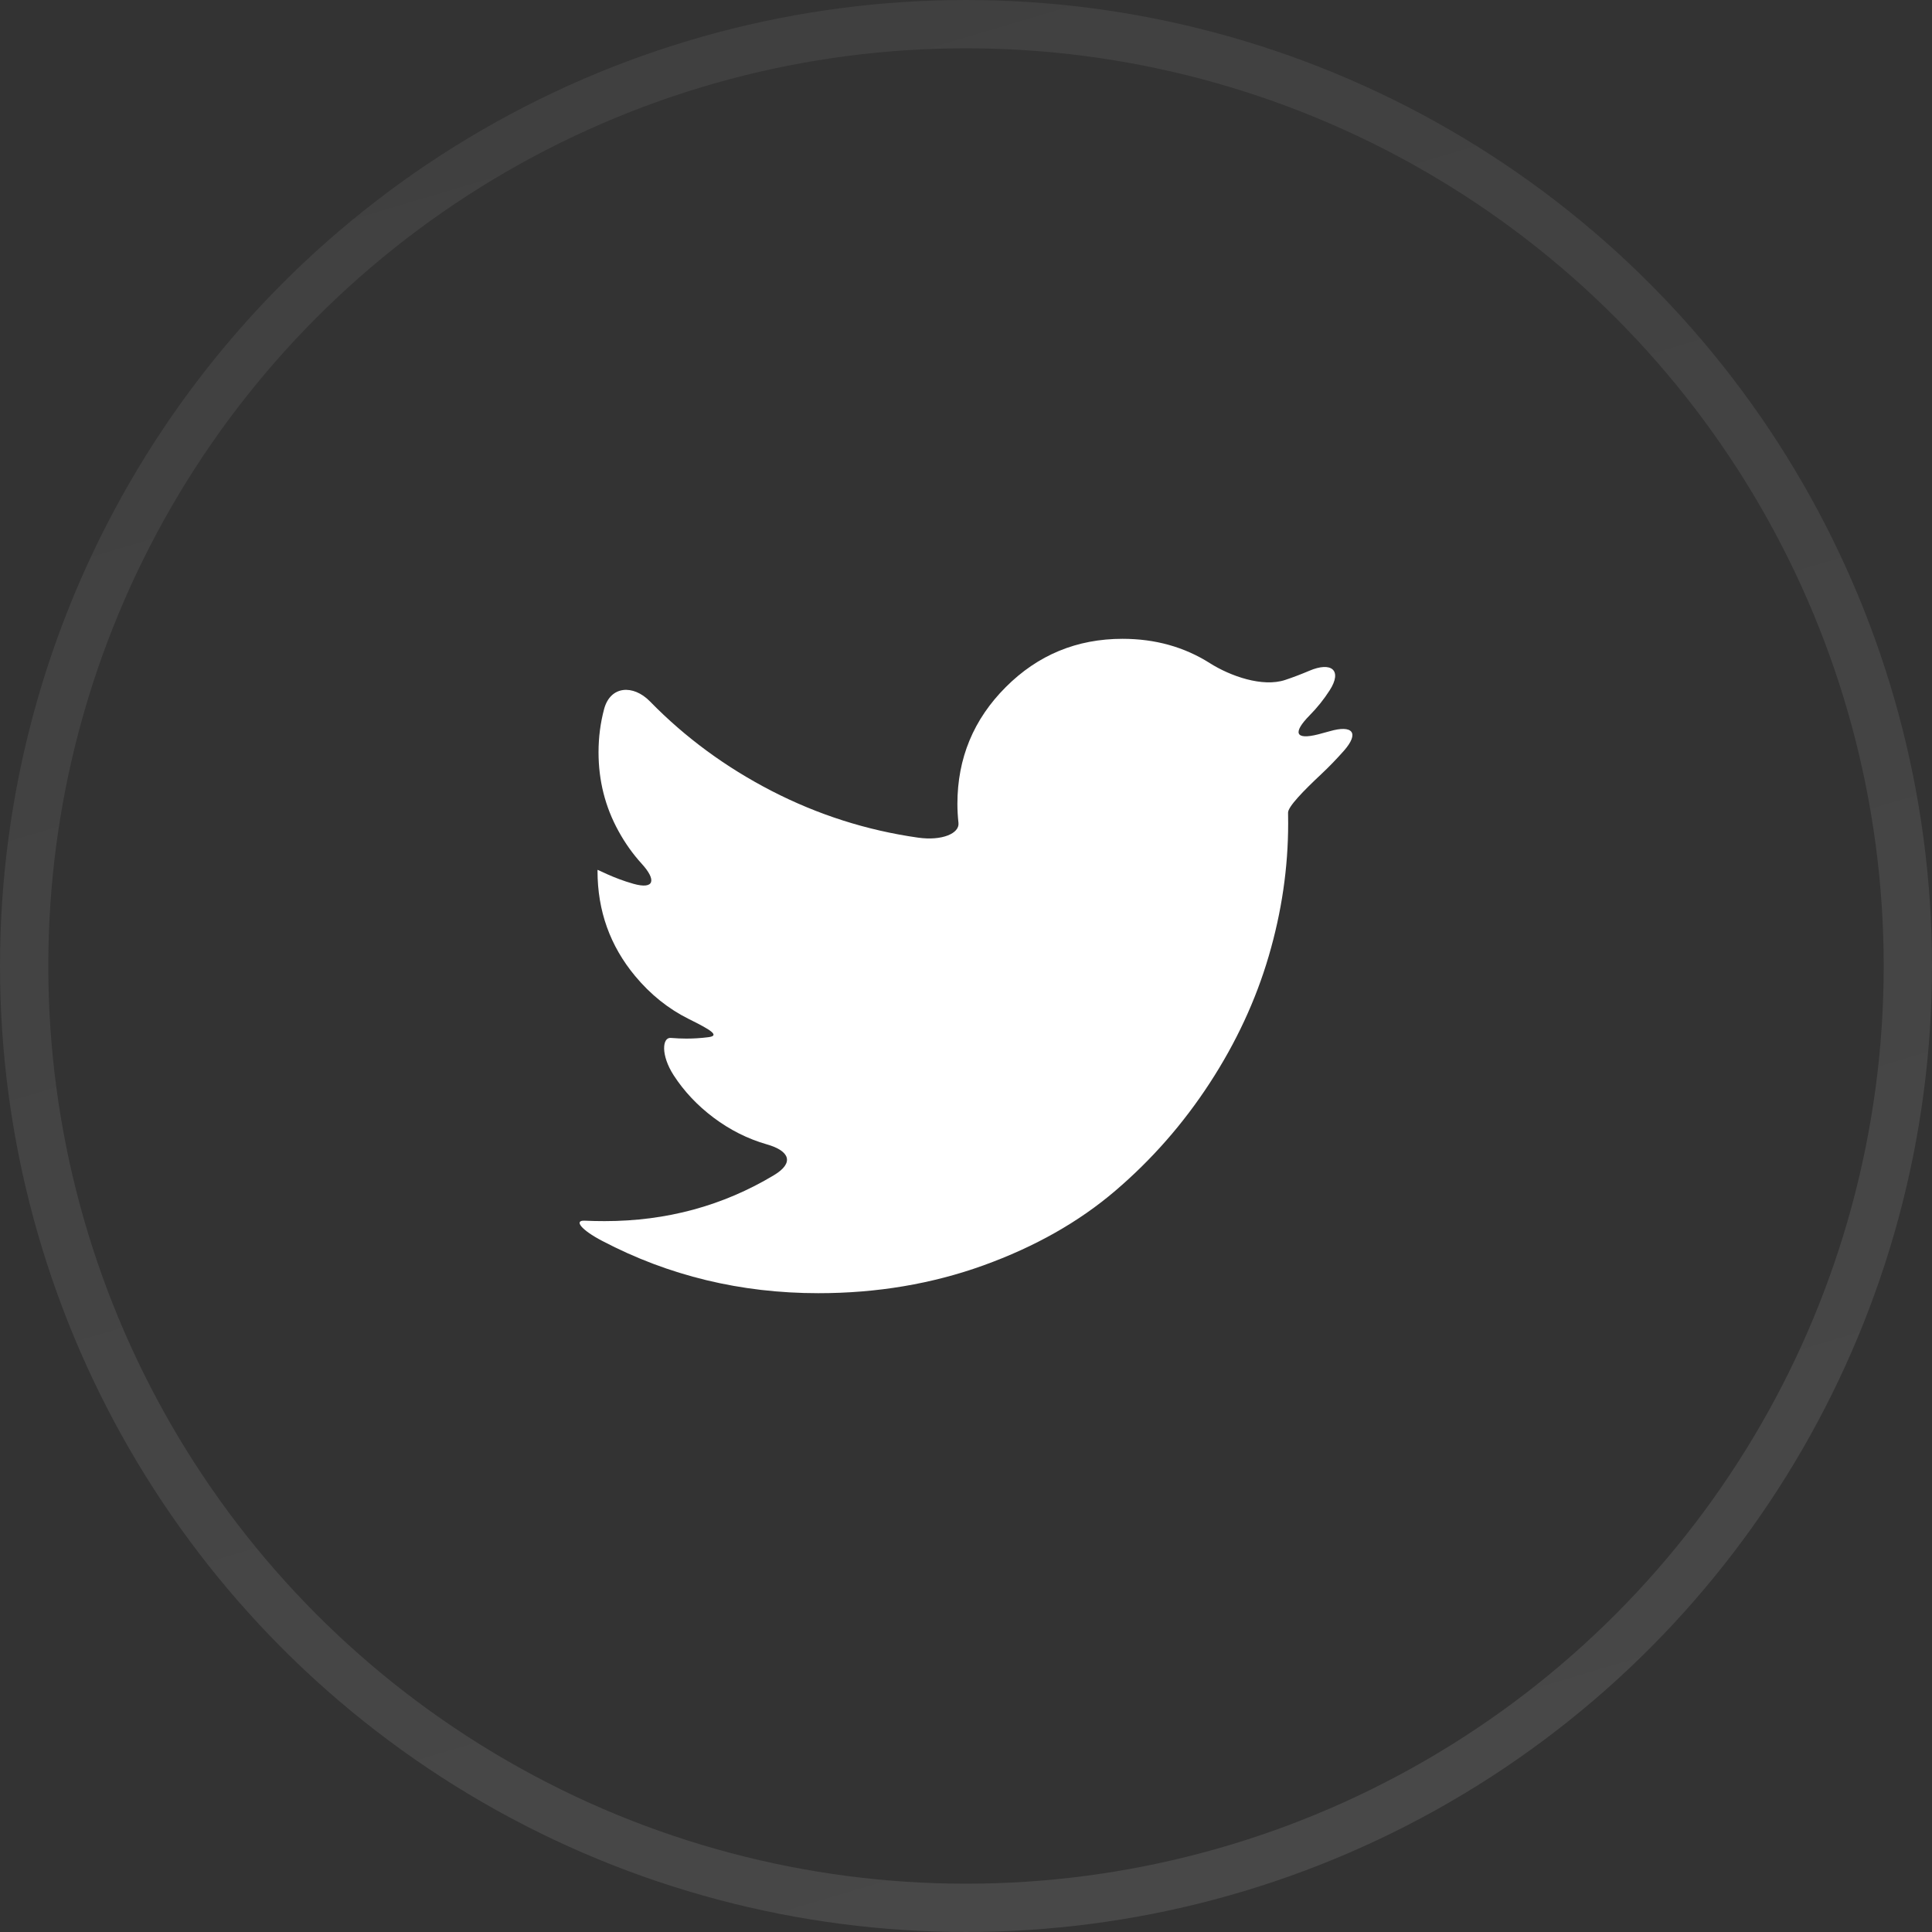 <svg width="40" height="40" viewBox="0 0 40 40" fill="none" xmlns="http://www.w3.org/2000/svg">
<rect x="0" y="0" width="40" height="40" fill="#333333" stroke="none"/>
<circle opacity="0.1" cx="20" cy="20" r="19.5" stroke="url(#paint0_linear_902_231)"/>
<g clip-path="url(#clip0_902_231)">
<path d="M27.528 15.14C27.449 15.163 27.371 15.184 27.292 15.204C26.809 15.326 26.765 15.166 27.114 14.811C27.271 14.652 27.409 14.48 27.529 14.293C27.798 13.875 27.564 13.692 27.107 13.888C26.944 13.957 26.778 14.021 26.61 14.077C26.138 14.235 25.469 13.996 25.049 13.73C24.519 13.394 23.916 13.226 23.241 13.226C22.296 13.226 21.489 13.559 20.823 14.226C20.156 14.893 19.822 15.699 19.822 16.645C19.822 16.774 19.83 16.905 19.844 17.038C19.868 17.255 19.503 17.412 19.011 17.343C17.946 17.192 16.934 16.869 15.975 16.375C15.024 15.884 14.184 15.267 13.457 14.522C13.109 14.167 12.638 14.197 12.508 14.678C12.431 14.965 12.392 15.265 12.392 15.575C12.392 16.161 12.529 16.705 12.805 17.206C12.941 17.455 13.102 17.681 13.286 17.883C13.595 18.222 13.548 18.419 13.117 18.299C12.686 18.178 12.371 17.998 12.371 18.01C12.371 18.022 12.371 18.031 12.371 18.031C12.371 18.857 12.63 19.582 13.149 20.207C13.468 20.591 13.839 20.888 14.262 21.098C14.708 21.319 14.915 21.442 14.666 21.474C14.516 21.493 14.364 21.503 14.212 21.503C14.109 21.503 14.001 21.498 13.888 21.489C13.71 21.474 13.678 21.845 13.948 22.263C14.163 22.595 14.438 22.887 14.773 23.139C15.114 23.395 15.481 23.579 15.874 23.692C16.353 23.828 16.449 24.076 16.022 24.332C14.967 24.965 13.799 25.282 12.518 25.282C12.374 25.282 12.237 25.279 12.105 25.273C11.877 25.262 12.03 25.463 12.471 25.693C13.847 26.414 15.338 26.774 16.943 26.774C18.157 26.774 19.296 26.582 20.362 26.198C21.427 25.813 22.338 25.298 23.093 24.652C23.848 24.007 24.499 23.264 25.046 22.424C25.593 21.584 26 20.708 26.268 19.794C26.536 18.88 26.67 17.964 26.67 17.047C26.67 16.964 26.67 16.89 26.668 16.825C26.666 16.702 26.991 16.369 27.354 16.029C27.517 15.876 27.673 15.714 27.823 15.545C28.151 15.172 28.006 15.001 27.528 15.14Z" fill="white"/>
</g>
<defs>
<linearGradient id="paint0_linear_902_231" x1="40" y1="32.534" x2="29.425" y2="-3.102" gradientUnits="userSpaceOnUse">
<stop stop-color="white"/>
<stop offset="1" stop-color="#B7B7B7"/>
</linearGradient>
<clipPath id="clip0_902_231">
<rect width="16" height="16" fill="white" transform="translate(12 12)"/>
</clipPath>
</defs>
</svg>

